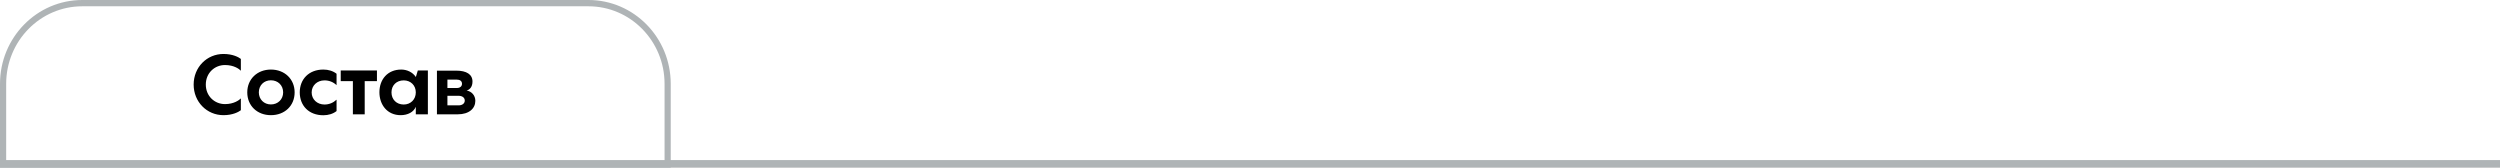 <?xml version="1.0" encoding="UTF-8"?> <svg xmlns="http://www.w3.org/2000/svg" width="328" height="22" viewBox="0 0 328 22" fill="none"><path fill-rule="evenodd" clip-rule="evenodd" d="M77.203 0.825H10.797C5.281 0.825 0.81 5.381 0.81 11V21.175H87.19V11C87.19 5.38 82.719 0.825 77.203 0.825ZM10.797 0C4.834 0 0 4.925 0 11V22H88V11C88 4.925 83.166 0 77.203 0H10.797Z" fill="#AFB4B6"></path><path fill-rule="evenodd" clip-rule="evenodd" d="M328 22L-8.74203e-08 22L0 21L328 21L328 22Z" fill="#AFB4B6"></path><path d="M29.323 15.11C27.145 15.11 25.407 13.372 25.407 11.095C25.407 8.818 27.145 7.08 29.323 7.08C30.555 7.08 31.314 7.509 31.6 7.729V9.28C31.391 9.049 30.687 8.532 29.521 8.532C28.146 8.532 27.002 9.588 27.002 11.095C27.002 12.602 28.146 13.658 29.521 13.658C30.687 13.658 31.391 13.13 31.6 12.91V14.461C31.314 14.681 30.555 15.11 29.323 15.11ZM35.543 15.11C33.739 15.11 32.441 13.867 32.441 12.118C32.441 10.391 33.739 9.126 35.543 9.126C37.358 9.126 38.656 10.391 38.656 12.118C38.656 13.867 37.358 15.11 35.543 15.11ZM35.543 13.702C36.467 13.702 37.149 13.031 37.149 12.118C37.149 11.194 36.467 10.534 35.543 10.534C34.63 10.534 33.959 11.194 33.959 12.118C33.959 13.031 34.63 13.702 35.543 13.702ZM42.419 15.121C40.527 15.121 39.328 13.867 39.328 12.118C39.328 10.391 40.527 9.126 42.419 9.126C43.09 9.126 43.695 9.313 44.157 9.676V11.172C43.739 10.776 43.2 10.545 42.573 10.545C41.605 10.545 40.89 11.227 40.89 12.129C40.89 13.031 41.605 13.713 42.573 13.713C43.2 13.713 43.739 13.471 44.157 13.075V14.571C43.695 14.934 43.09 15.121 42.419 15.121ZM47.849 15H46.298V10.644H44.703V9.247H49.455V10.644H47.849V15ZM54.553 10.127L54.817 9.247H56.137V15H54.553V14.01C54.278 14.692 53.519 15.11 52.562 15.11C50.813 15.11 49.779 13.746 49.779 12.107C49.779 10.402 50.868 9.126 52.639 9.126C53.376 9.126 54.124 9.456 54.553 10.094V10.127ZM52.969 13.713C53.882 13.713 54.553 13.042 54.553 12.118C54.553 11.205 53.882 10.545 52.969 10.545C52.023 10.545 51.363 11.194 51.363 12.118C51.363 13.053 52.023 13.713 52.969 13.713ZM61.22 11.876C61.88 11.986 62.364 12.525 62.364 13.229C62.364 14.219 61.561 15 60.043 15H57.326V9.269H59.867C61.198 9.269 61.99 9.753 61.99 10.699C61.99 11.425 61.605 11.777 61.22 11.876ZM59.944 10.446H58.701V11.546H59.944C60.329 11.546 60.615 11.348 60.615 10.996C60.615 10.622 60.329 10.446 59.944 10.446ZM58.701 13.823H60.175C60.648 13.823 60.978 13.57 60.978 13.196C60.978 12.811 60.648 12.569 60.175 12.569H58.701V13.823Z" fill="black"></path></svg> 